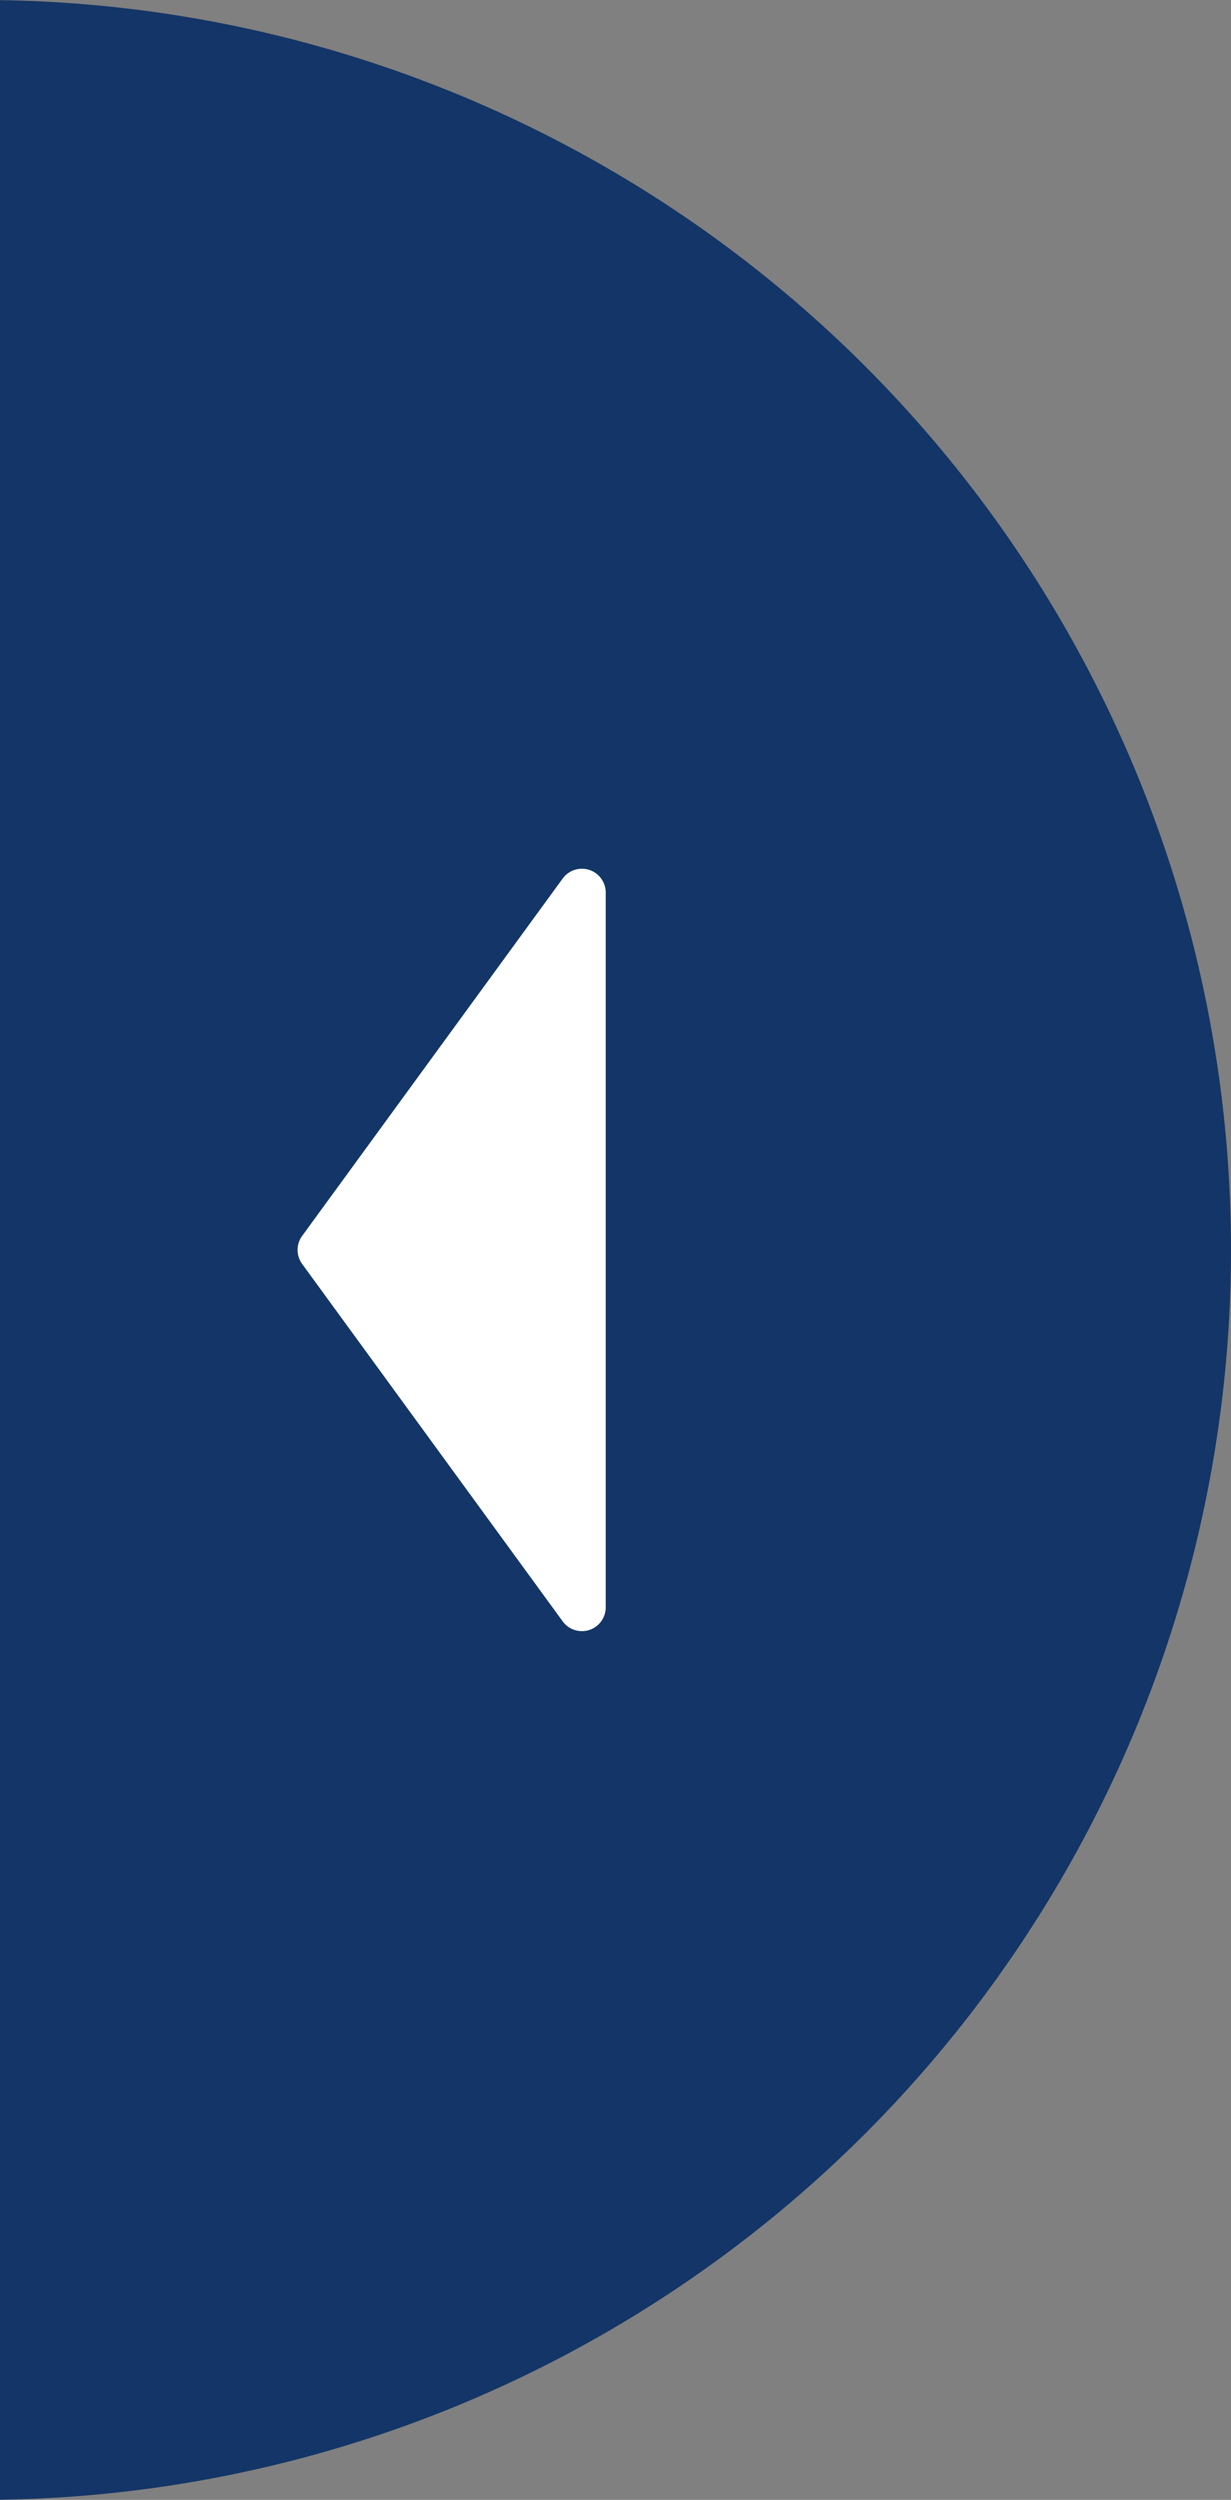 <svg xmlns="http://www.w3.org/2000/svg" width="33" height="67">
    <rect width="100%" height="100%" fill="#808080" stroke="none"/>
    <defs>
        <clipPath id="clip-path">
            <path id="Rectangle_135" data-name="Rectangle 135" class="cls-1" d="M0 0h33v67H0z"/>
        </clipPath>
        <style>
            .cls-1{fill:#fff}
        </style>
    </defs>
    <g id="Group_118" data-name="Group 118">
        <g id="Mask_Group_29" data-name="Mask Group 29" style="clip-path:url(#clip-path)">
            <circle id="Ellipse_34" data-name="Ellipse 34" cx="33.5" cy="33.5" r="33.5" transform="translate(-34)" style="fill:#133567"/>
        </g>
        <path id="Path_172" data-name="Path 172" class="cls-1" d="m1424 552.965-6.984-9.578a.638.638 0 0 1 0-.752l6.984-9.578a.638.638 0 0 1 1.154.376v19.156a.638.638 0 0 1-1.154.376z" transform="translate(-1408.916 -509.511)"/>
    </g>
</svg>
